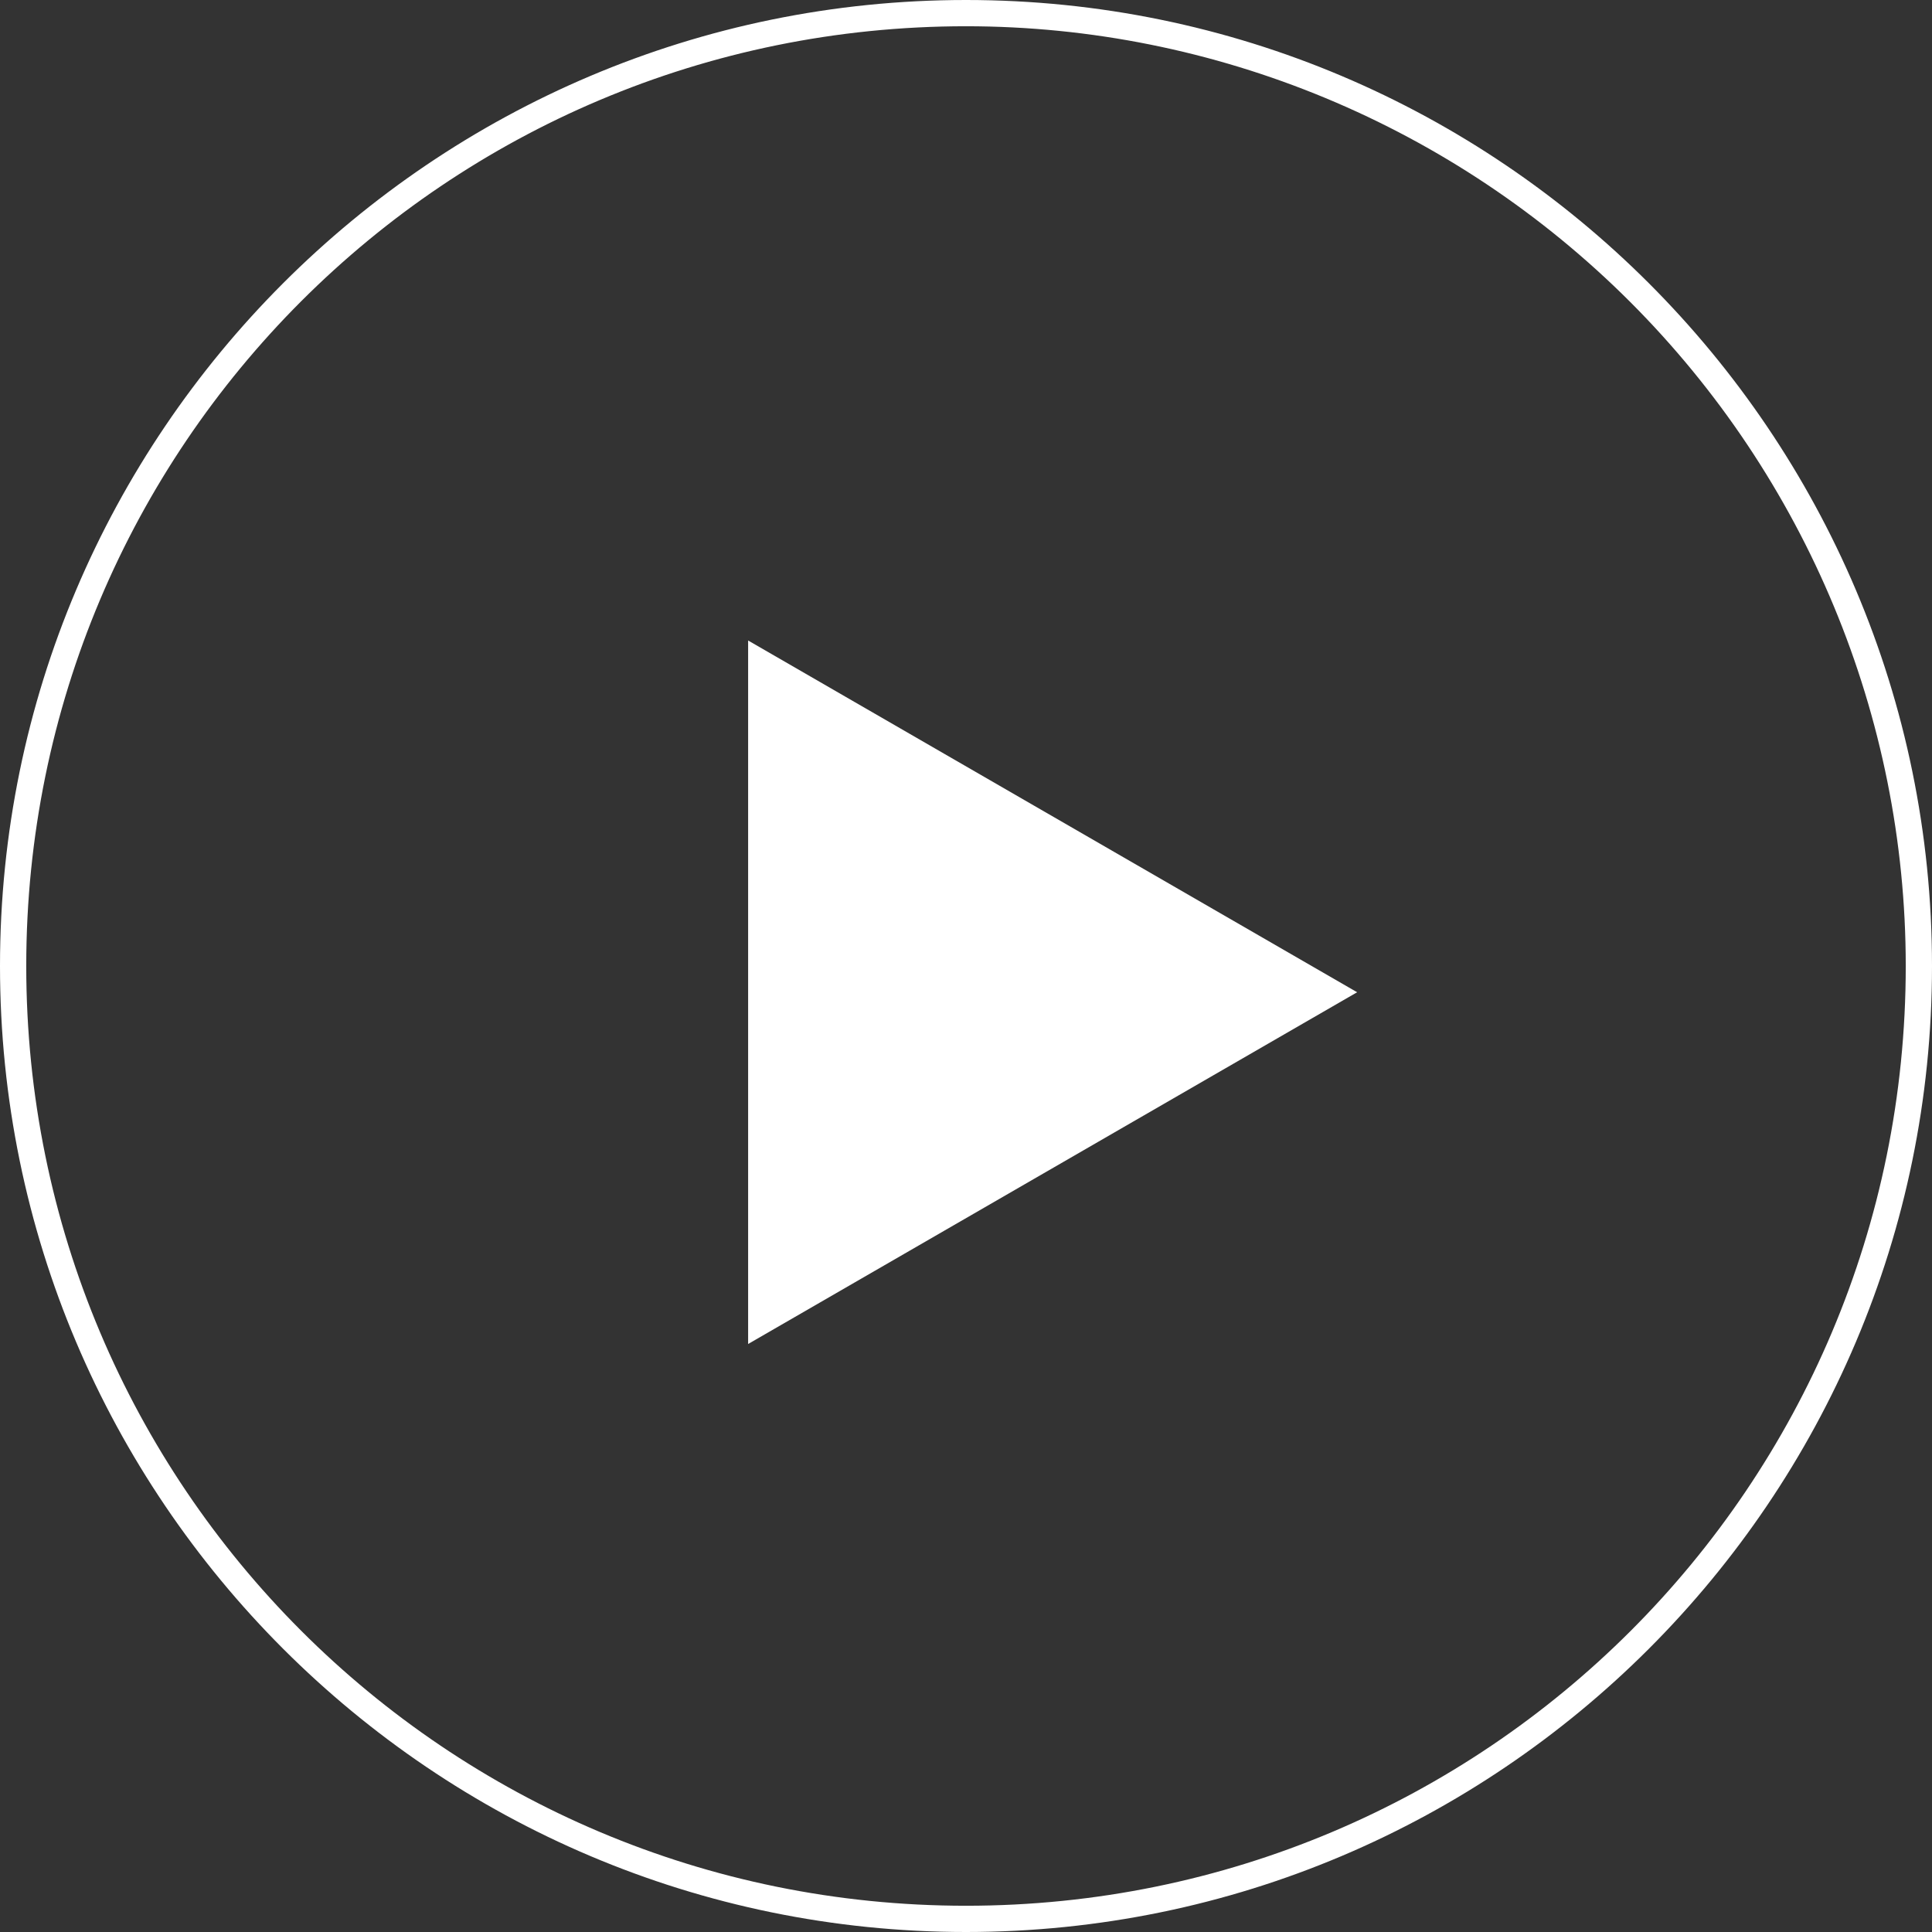 <?xml version="1.0" encoding="utf-8"?>
<!-- Generator: Adobe Illustrator 19.2.1, SVG Export Plug-In . SVG Version: 6.00 Build 0)  -->
<svg version="1.1" id="Layer_1" xmlns="http://www.w3.org/2000/svg" xmlns:xlink="http://www.w3.org/1999/xlink" x="0px" y="0px"
	 viewBox="0 0 73.6 73.6" style="enable-background:new 0 0 73.6 73.6;" xml:space="preserve">
<rect x="0" y="0" width="73.6" height="73.6" fill="#333333" stroke="none"/>
<style type="text/css">
	.st0{fill:#FFFFFF;}
</style>
<title>play-button</title>
<path class="st0" d="M73.1,36.8h-0.5c0,19.8-16,35.8-35.8,35.8S1,56.6,1,36.8S17,1,36.8,1c9.5,0,18.6,3.8,25.3,10.5
	s10.5,15.8,10.5,25.3h1C73.6,16.5,57.1,0,36.8,0S0,16.5,0,36.8s16.5,36.8,36.8,36.8l0,0c20.3,0,36.8-16.5,36.8-36.8H73.1z"/>
<polygon class="st0" points="51.7,37.8 28.5,51.2 28.5,24.4 "/>
</svg>
